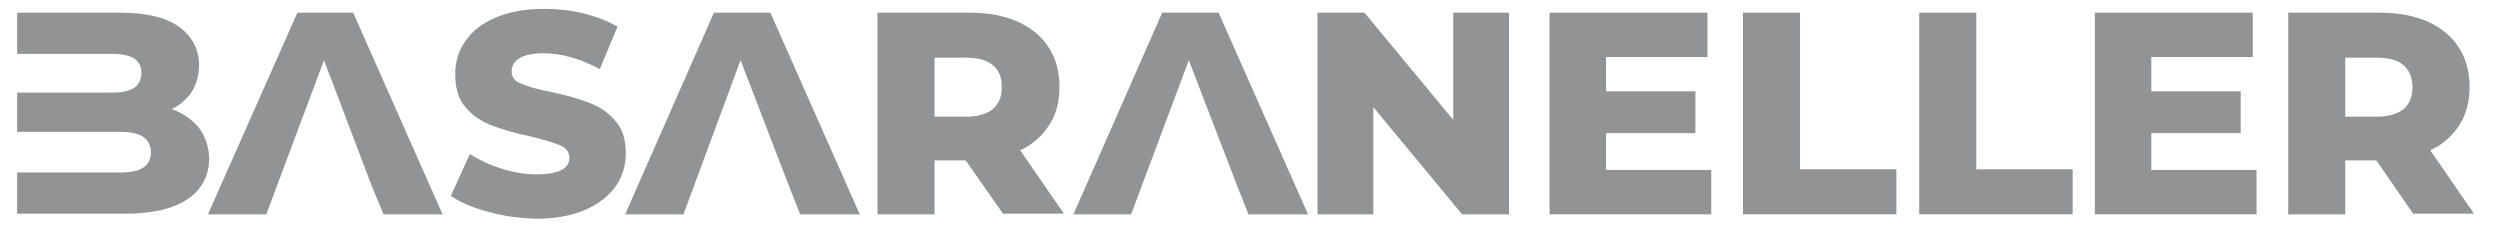 <?xml version="1.0" encoding="utf-8"?>
<!-- Generator: Adobe Illustrator 26.2.1, SVG Export Plug-In . SVG Version: 6.00 Build 0)  -->
<svg version="1.1" id="Layer_1" xmlns="http://www.w3.org/2000/svg" xmlns:xlink="http://www.w3.org/1999/xlink" x="0px" y="0px"
	 viewBox="0 0 394.3 35.8" style="enable-background:new 0 0 394.3 35.8;" xml:space="preserve">
<style type="text/css">
	.st0{fill:#929394;}
</style>
<path class="st0" d="M77,33.4c-2.4-0.6-4.4-1.5-5.9-2.5l3-6.6c1.4,0.9,3.1,1.7,5,2.3c1.9,0.6,3.7,0.9,5.5,0.9c3.5,0,5.2-0.9,5.2-2.6
	c0-0.9-0.5-1.6-1.5-2s-2.6-0.9-4.7-1.4c-2.4-0.5-4.4-1.1-6-1.7c-1.6-0.6-3-1.5-4.1-2.8c-1.2-1.3-1.7-3.1-1.7-5.3
	c0-1.9,0.5-3.7,1.6-5.2c1.1-1.6,2.6-2.8,4.7-3.7c2.1-0.9,4.7-1.4,7.7-1.4c2.1,0,4.1,0.2,6.2,0.7c2,0.5,3.8,1.2,5.4,2.1l-2.8,6.7
	c-3-1.6-6-2.5-8.8-2.5c-1.8,0-3.1,0.3-3.9,0.8c-0.8,0.5-1.2,1.2-1.2,2.1s0.5,1.5,1.5,1.9s2.5,0.9,4.7,1.3c2.4,0.5,4.4,1.1,6,1.7
	c1.6,0.6,3,1.5,4.1,2.8c1.2,1.3,1.7,3,1.7,5.2c0,1.9-0.5,3.6-1.6,5.2c-1.1,1.5-2.7,2.8-4.8,3.7c-2.1,0.9-4.7,1.4-7.7,1.4
	C81.9,34.4,79.4,34.1,77,33.4z"/>
<path class="st0" d="M152.3,25.3h-4.9v8.5h-9V2H153c2.9,0,5.4,0.5,7.5,1.4c2.1,1,3.8,2.3,4.9,4.1c1.2,1.8,1.7,3.9,1.7,6.2
	c0,2.3-0.5,4.3-1.6,6c-1.1,1.7-2.6,3.1-4.6,4l6.9,10h-9.6L152.3,25.3z M156.6,10.3c-0.9-0.8-2.3-1.2-4.2-1.2h-5v9.3h5
	c1.8,0,3.2-0.4,4.2-1.2c0.9-0.8,1.4-1.9,1.4-3.4C158,12.2,157.6,11.1,156.6,10.3z"/>
<path class="st0" d="M238,2v31.8h-7.4l-14-16.9v16.9h-8.8V2h7.4l14,16.9V2H238z"/>
<path class="st0" d="M269.9,26.8v7h-25.5V2h24.9v7h-16v5.4h14.1V21h-14.1v5.8H269.9z"/>
<path class="st0" d="M274.9,2h9v24.7h15.2v7.1h-24.2V2z"/>
<path class="st0" d="M302.7,2h9v24.7h15.2v7.1h-24.2V2z"/>
<path class="st0" d="M355.9,26.8v7h-25.5V2h24.9v7h-16v5.4h14.1V21h-14.1v5.8H355.9z"/>
<path class="st0" d="M374.8,25.3h-4.9v8.5h-9V2h14.5c2.9,0,5.4,0.5,7.5,1.4c2.1,1,3.8,2.3,4.9,4.1c1.2,1.8,1.7,3.9,1.7,6.2
	c0,2.3-0.5,4.3-1.6,6c-1.1,1.7-2.6,3.1-4.6,4l6.9,10h-9.6L374.8,25.3z M379.1,10.3c-0.9-0.8-2.3-1.2-4.2-1.2h-5v9.3h5
	c1.8,0,3.2-0.4,4.2-1.2c0.9-0.8,1.4-1.9,1.4-3.4C380.5,12.2,380,11.1,379.1,10.3z"/>
<path class="st0" d="M31.4,20.2c-1-1.3-2.5-2.3-4.3-3c1.4-0.7,2.4-1.6,3.2-2.8c0.7-1.2,1.1-2.6,1.1-4.1c0-2.5-1.1-4.6-3.2-6.1
	S23,2,18.9,2H2.7v6.5h9.8v0h5.3c3,0,4.5,1,4.5,3c0,2.1-1.5,3.1-4.5,3.1H2.7v6.2h16.4c3.1,0,4.7,1.1,4.7,3.2c0,2.2-1.6,3.2-4.7,3.2
	h-6.7v0H2.7v6.5h17.2c4.2,0,7.5-0.8,9.7-2.3c2.2-1.5,3.4-3.7,3.4-6.5C32.9,23.1,32.4,21.5,31.4,20.2z"/>
<polygon class="st0" points="60.5,33.8 69.8,33.8 55.7,2 46.9,2 32.8,33.8 42,33.8 51.1,9.5 58.7,29.5 58.7,29.5 "/>
<polygon class="st0" points="126.2,33.8 135.6,33.8 121.5,2 112.6,2 98.6,33.8 107.8,33.8 116.8,9.5 124.5,29.5 124.5,29.5 "/>
<polygon class="st0" points="196.9,33.8 206.3,33.8 192.2,2 183.3,2 169.3,33.8 178.4,33.8 187.5,9.5 195.2,29.5 195.2,29.5 "/>
</svg>
